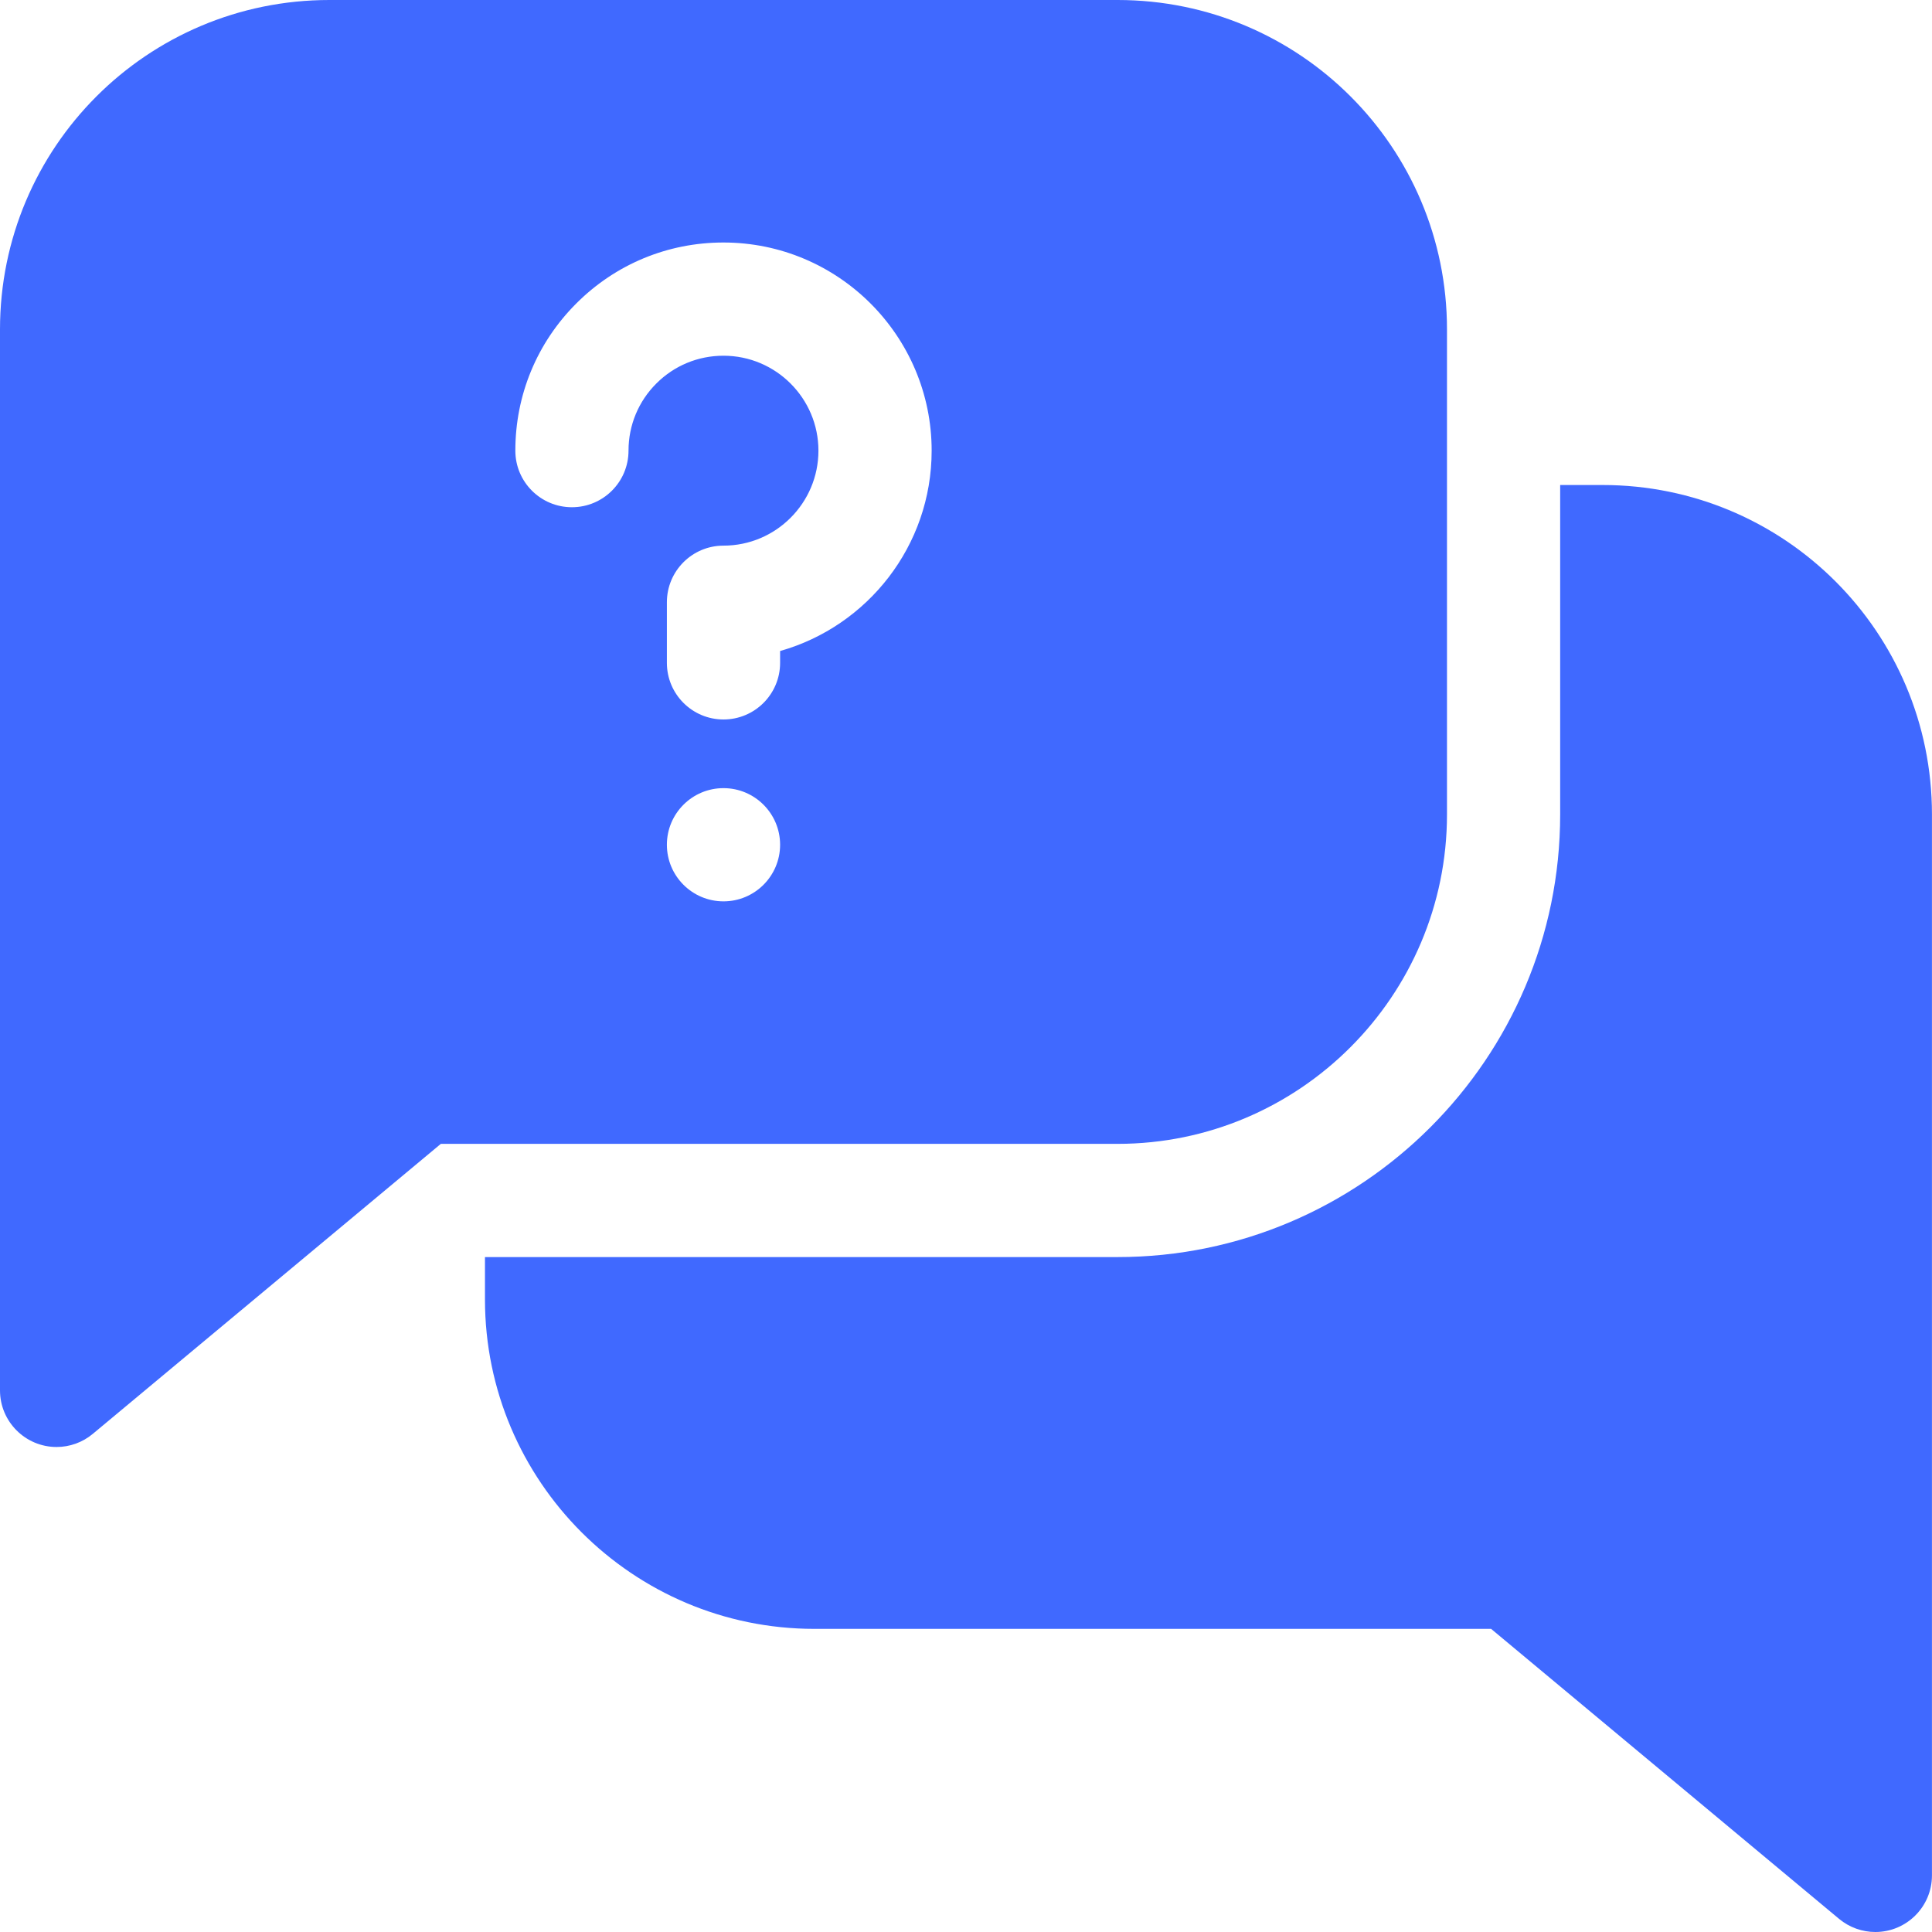 <svg width="50" height="50" viewBox="0 0 50 50" fill="none" xmlns="http://www.w3.org/2000/svg">
<path d="M41.473 12.552H40.377V21.078C40.377 27.394 35.238 32.533 28.922 32.533H12.551V33.63C12.551 38.331 16.375 42.155 21.076 42.155H38.59L47.596 49.661C47.865 49.884 48.198 50 48.534 50C49.34 50 49.999 49.347 49.999 48.535V21.078C49.999 16.369 46.19 12.552 41.473 12.552Z" fill="#4069FF"/>
<path d="M37.448 21.077V8.525C37.448 3.809 33.631 0 28.923 0H8.525C3.809 0 0 3.817 0 8.525V35.983C0 36.794 0.659 37.448 1.464 37.448C1.801 37.448 2.134 37.332 2.402 37.108L11.409 29.603H28.923C33.623 29.603 37.448 25.779 37.448 21.077ZM18.724 23.327C17.915 23.327 17.259 22.671 17.259 21.862C17.259 21.053 17.915 20.397 18.724 20.397C19.532 20.397 20.189 21.053 20.189 21.862C20.189 22.671 19.532 23.327 18.724 23.327ZM20.189 16.848V17.155C20.189 17.964 19.533 18.62 18.724 18.62C17.915 18.62 17.259 17.964 17.259 17.155V15.586C17.259 14.777 17.915 14.121 18.724 14.121C20.079 14.121 21.181 13.018 21.181 11.663C21.181 10.308 20.079 9.206 18.724 9.206C18.066 9.206 17.45 9.461 16.986 9.925C16.522 10.389 16.266 11.006 16.266 11.662C16.266 12.471 15.611 13.127 14.801 13.127C13.992 13.127 13.337 12.472 13.337 11.663V11.662C13.337 10.223 13.897 8.871 14.914 7.854C15.931 6.836 17.284 6.276 18.722 6.276C21.695 6.276 24.111 8.693 24.111 11.663C24.111 14.127 22.45 16.209 20.189 16.848Z" fill="#4069FF"/>
</svg>

